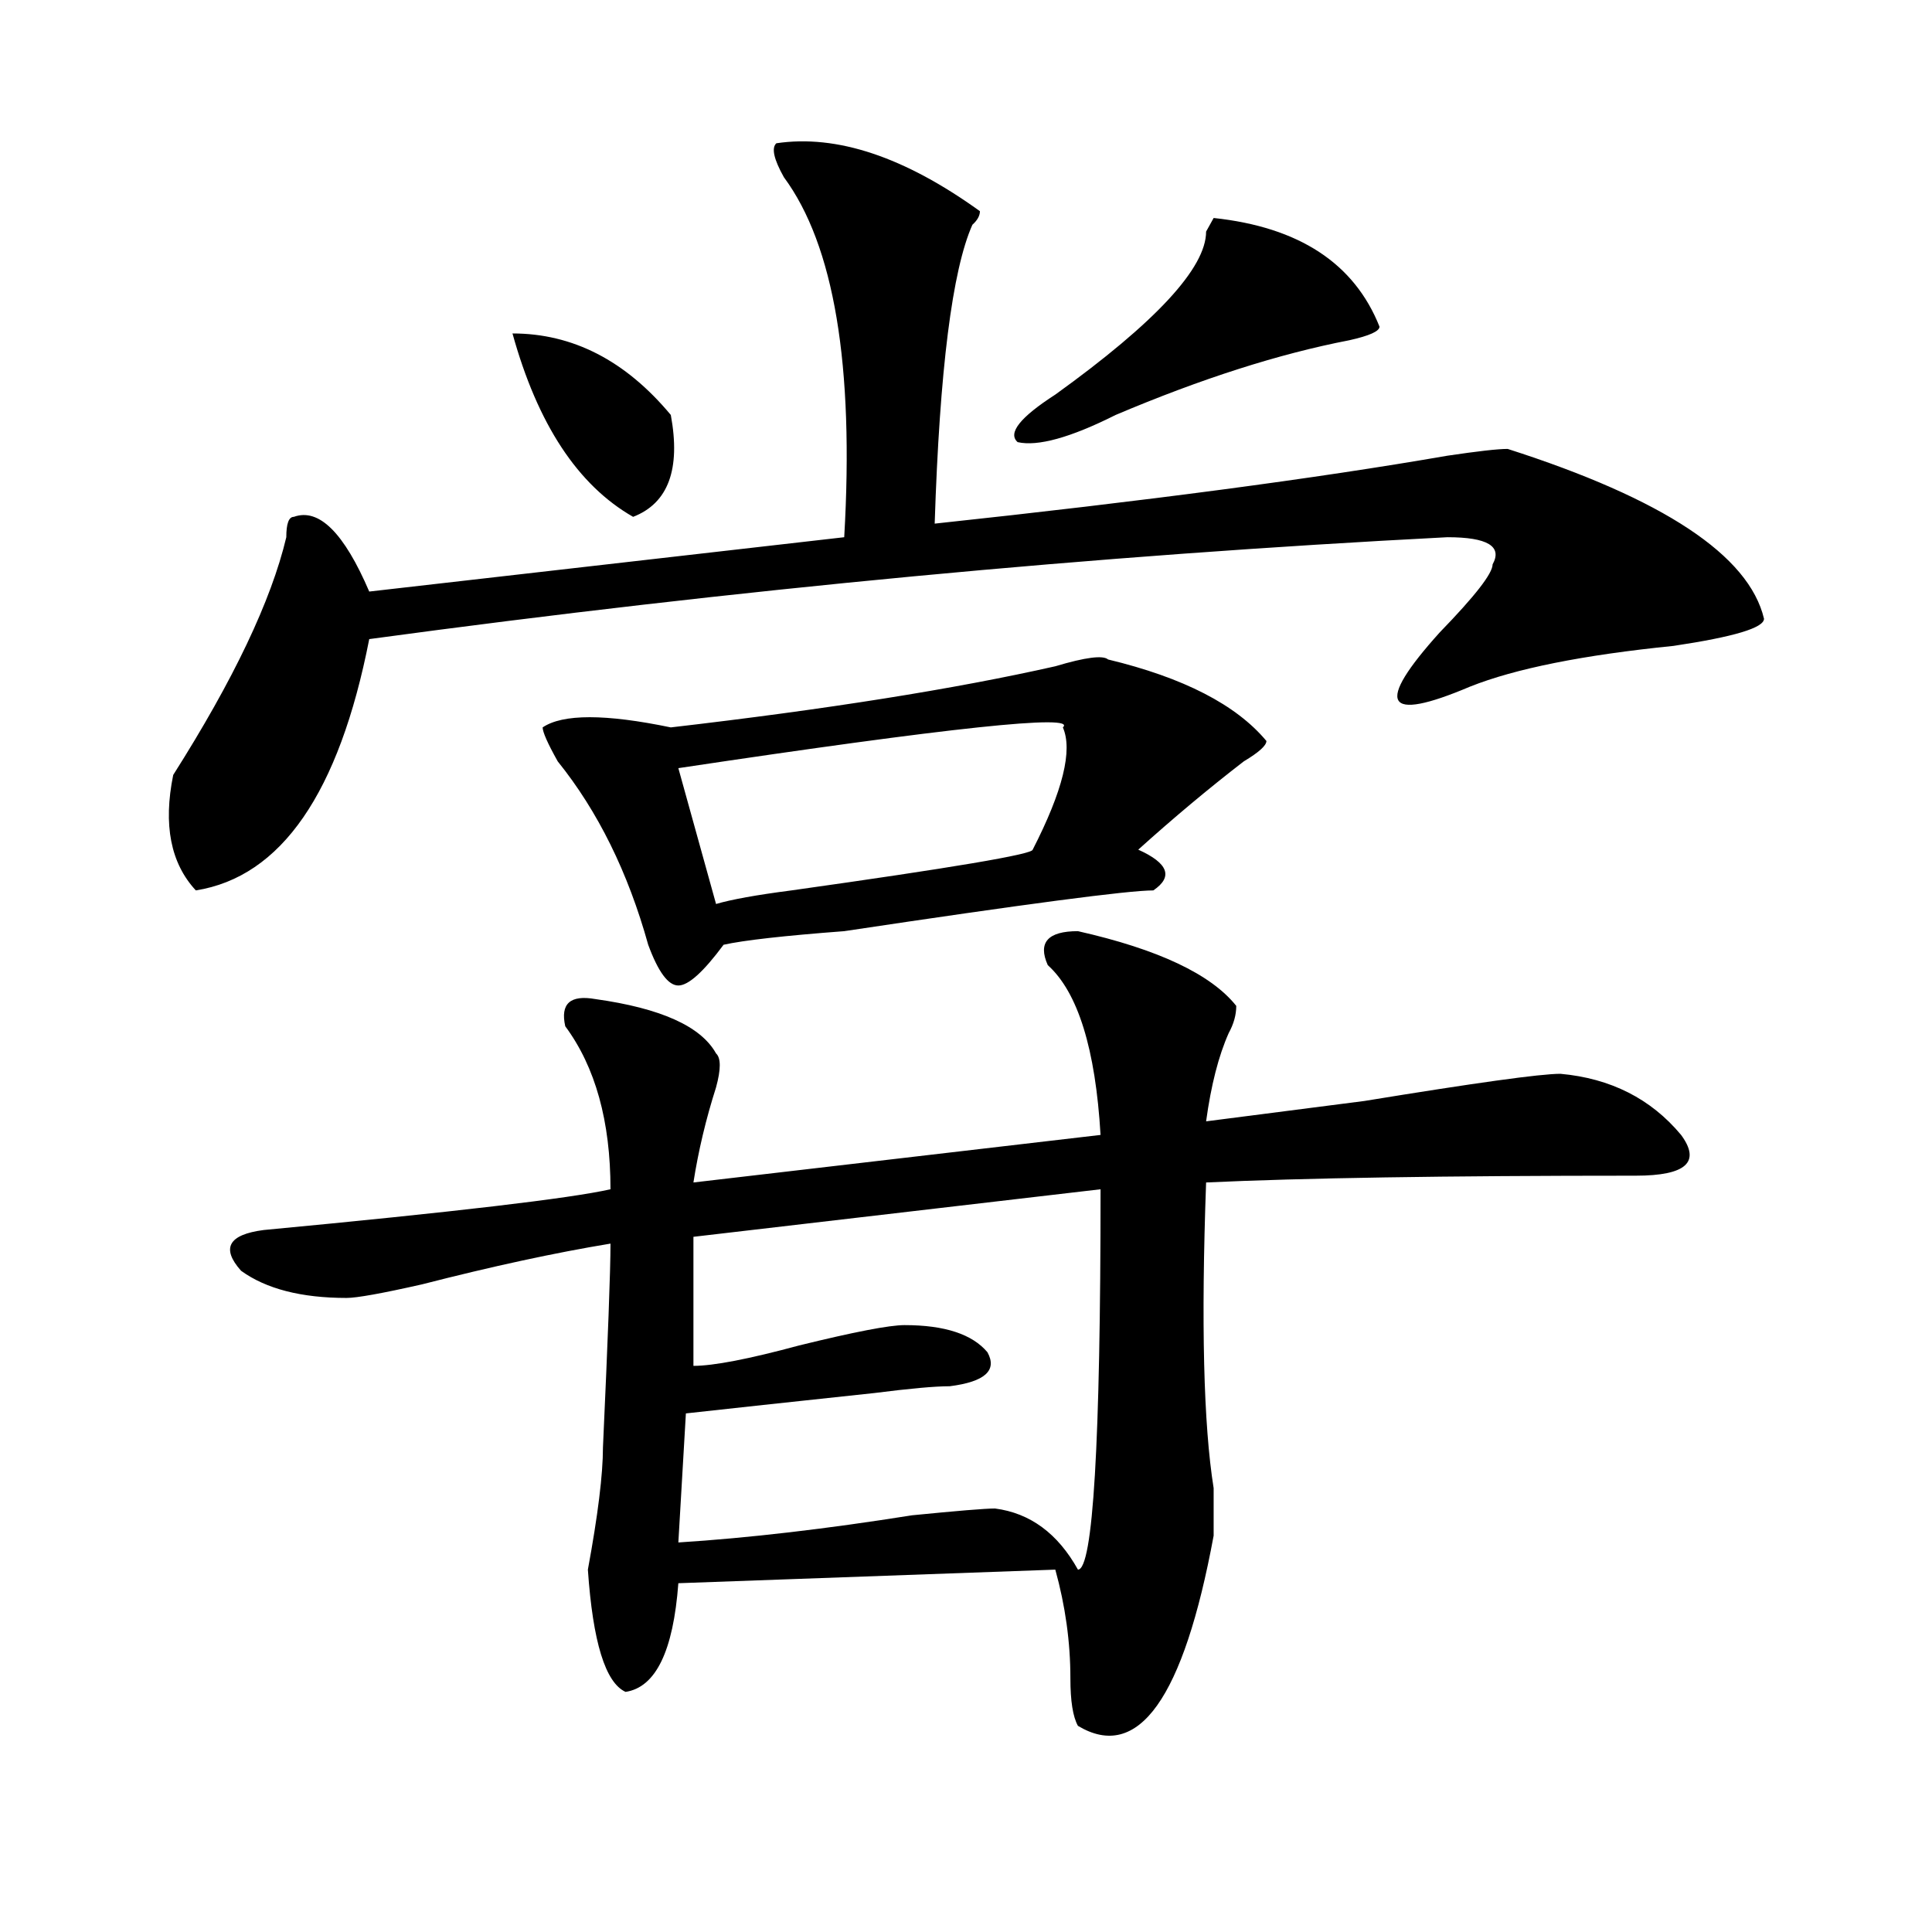 <?xml version="1.0" encoding="utf-8"?>
<!-- Generator: Adobe Illustrator 16.0.0, SVG Export Plug-In . SVG Version: 6.00 Build 0)  -->
<!DOCTYPE svg PUBLIC "-//W3C//DTD SVG 1.1//EN" "http://www.w3.org/Graphics/SVG/1.1/DTD/svg11.dtd">
<svg version="1.1" id="图层_1" xmlns="http://www.w3.org/2000/svg" xmlns:xlink="http://www.w3.org/1999/xlink" x="0px" y="0px"
	 width="1000px" height="1000px" viewBox="0 0 1000 1000" enable-background="new 0 0 1000 1000" xml:space="preserve">
<path d="M401.844,74.156c31.219-4.669,66.34,7.031,105.363,35.156c0,2.362-1.341,4.724-3.902,7.031
	c-10.427,23.456-16.95,75.036-19.512,154.688c109.266-11.7,197.679-23.401,265.359-35.156c15.609-2.308,25.976-3.516,31.219-3.516
	c80.608,25.817,124.875,55.097,132.68,87.891c0,4.724-15.609,9.394-46.828,14.063c-46.828,4.724-81.949,11.755-105.363,21.094
	c-44.267,18.786-49.45,9.394-15.609-28.125c18.171-18.731,27.316-30.433,27.316-35.156c5.183-9.339-2.622-14.063-23.414-14.063
	c-182.13,9.394-368.161,26.972-558.035,52.734c-15.609,79.706-45.548,123.047-89.754,130.078
	c-13.048-14.063-16.95-33.948-11.707-59.766c31.219-49.219,50.73-90.198,58.535-123.047c0-7.031,1.28-10.547,3.902-10.547
	c12.987-4.669,25.976,8.239,39.023,38.672l245.848-28.125c5.183-89.044-5.243-151.172-31.219-186.328
	C400.503,82.396,399.222,76.518,401.844,74.156z M557.938,481.969c41.585,9.394,68.901,22.302,81.949,38.672
	c0,4.724-1.341,9.394-3.902,14.063c-5.243,11.755-9.146,26.972-11.707,45.703c18.171-2.308,45.487-5.823,81.949-10.547
	c57.194-9.339,91.034-14.063,101.461-14.063c25.976,2.362,46.828,12.909,62.438,31.641c10.366,14.063,2.562,21.094-23.414,21.094
	c-98.899,0-173.044,1.208-222.434,3.516c-2.622,72.675-1.341,125.409,3.902,158.203c0,9.394,0,17.578,0,24.609
	c-15.609,84.375-39.023,117.169-70.242,98.438c-2.622-4.725-3.902-12.909-3.902-24.609c0-18.787-2.622-37.519-7.805-56.25
	l-195.117,7.031c-2.622,35.156-11.707,53.888-27.316,56.25c-10.427-4.725-16.95-25.818-19.512-63.281
	c5.183-28.125,7.805-49.219,7.805-63.281c2.562-56.25,3.902-91.406,3.902-105.469c-28.657,4.724-61.157,11.755-97.559,21.094
	c-20.853,4.724-33.841,7.031-39.023,7.031c-23.414,0-41.646-4.669-54.633-14.063c-10.427-11.7-6.524-18.731,11.707-21.094
	c98.839-9.339,158.655-16.37,179.508-21.094c0-35.156-7.805-63.281-23.414-84.375c-2.622-11.7,2.562-16.37,15.609-14.063
	c33.78,4.724,54.633,14.063,62.438,28.125c2.562,2.362,2.562,8.239,0,17.578c-5.243,16.425-9.146,32.849-11.707,49.219
	l210.727-24.609c-2.622-44.495-11.707-73.828-27.316-87.891C537.085,487.847,542.328,481.969,557.938,481.969z M265.262,172.594
	c31.219,0,58.535,14.063,81.949,42.188c5.183,28.125-1.341,45.703-19.512,52.734C299.042,251.146,278.249,219.505,265.262,172.594z
	 M573.547,341.344c39.023,9.394,66.34,23.456,81.949,42.188c0,2.362-3.902,5.878-11.707,10.547
	c-18.231,14.063-36.462,29.333-54.633,45.703c15.609,7.031,18.171,14.063,7.805,21.094c-13.048,0-66.34,7.031-159.996,21.094
	c-31.219,2.362-52.071,4.724-62.438,7.031c-10.427,14.063-18.231,21.094-23.414,21.094c-5.243,0-10.427-7.031-15.609-21.094
	c-10.427-37.464-26.036-69.104-46.828-94.922c-5.243-9.339-7.805-15.216-7.805-17.578c10.366-7.031,32.499-7.031,66.34,0
	c80.608-9.339,146.948-19.886,199.02-31.641C561.84,340.19,570.925,339.036,573.547,341.344z M550.133,376.5
	c7.805-7.031-58.535,0-199.02,21.094l19.512,70.313c7.805-2.308,20.792-4.669,39.023-7.031
	c83.229-11.7,124.875-18.731,124.875-21.094C550.133,409.349,555.315,388.255,550.133,376.5z M358.918,640.172v66.797
	c10.366,0,28.597-3.516,54.633-10.547c28.597-7.031,46.828-10.547,54.633-10.547c20.792,0,35.121,4.724,42.926,14.063
	c5.183,9.394-1.341,15.271-19.512,17.578c-7.805,0-20.853,1.208-39.023,3.516c-44.267,4.724-76.767,8.239-97.559,10.547
	l-3.902,66.797c36.401-2.308,76.706-7.031,120.973-14.063c23.414-2.308,37.683-3.516,42.926-3.516
	c18.171,2.362,32.499,12.909,42.926,31.641c7.805,0,11.707-65.589,11.707-196.875L358.918,640.172z M714.031,169.078
	c0,2.362-5.243,4.724-15.609,7.031c-36.462,7.031-76.767,19.94-120.973,38.672c-23.414,11.755-40.364,16.425-50.73,14.063
	c-5.243-4.669,1.28-12.854,19.512-24.609c52.011-37.464,78.047-65.589,78.047-84.375l3.902-7.031
	C672.386,117.552,700.983,136.284,714.031,169.078z"/>
</svg>
